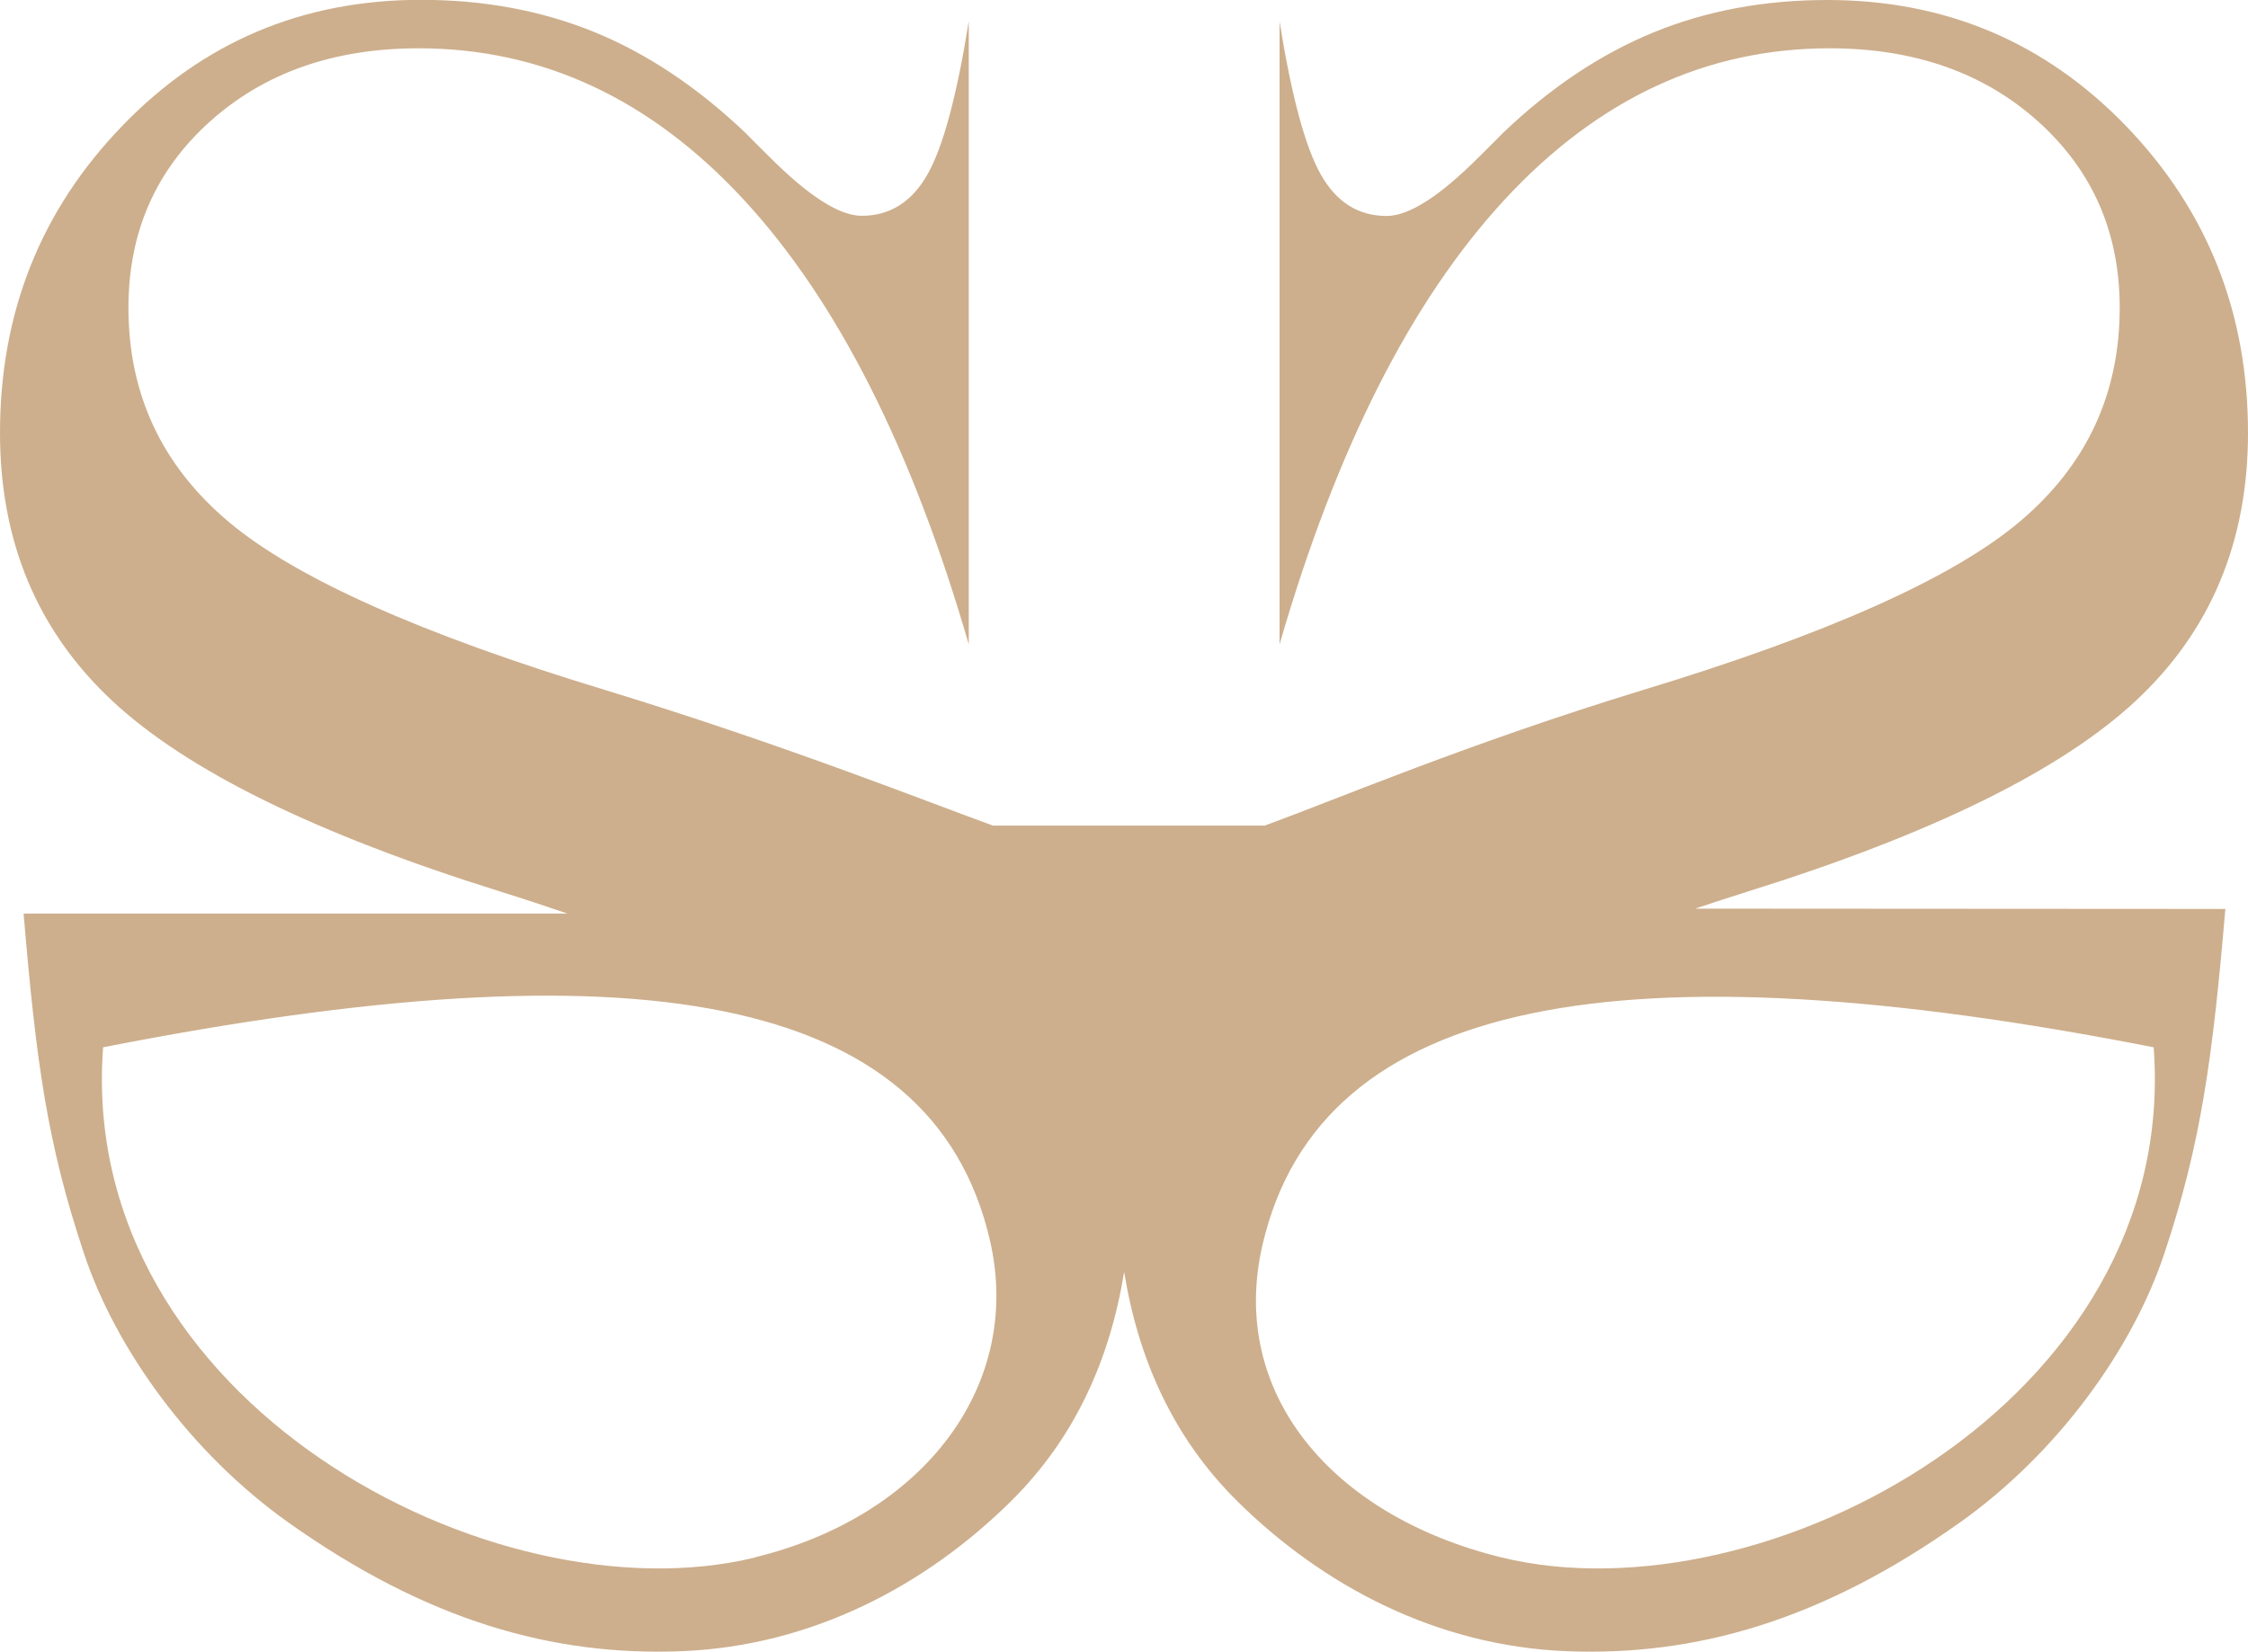 <?xml version="1.0" encoding="UTF-8"?> <svg xmlns="http://www.w3.org/2000/svg" id="_Слой_1" viewBox="0 0 141.06 103.63"><defs><style>.cls-1{fill:#cdaf8d;stroke-width:0px;}</style></defs><path class="cls-1" d="M106.4,57c1.07-.36,2.16-.71,3.29-1.07,11.53-3.6,19.64-7.59,24.33-11.96,4.69-4.37,7.04-9.97,7.04-16.81,0-7.53-2.54-13.94-7.63-19.23-5.09-5.28-11.34-7.93-18.77-7.93-3.97,0-7.61.68-10.92,2.04-3.31,1.36-6.46,3.46-9.45,6.32-.32.33-.81.82-1.47,1.47-2.47,2.48-4.41,3.72-5.81,3.72-1.77,0-3.15-.86-4.13-2.6-.98-1.73-1.84-4.93-2.59-9.61v39.09c3.55-12.25,8.25-21.55,14.11-27.89,5.86-6.34,12.67-9.51,20.41-9.51,5.32,0,9.69,1.54,13.09,4.6,3.41,3.07,5.11,6.96,5.11,11.68,0,5.43-2.1,9.91-6.3,13.44-4.2,3.53-12.09,7.05-23.67,10.56-10.87,3.32-19.11,6.82-23.68,8.49h-17.05c-3.89-1.4-12.96-5.03-24.28-8.49-11.58-3.51-19.47-7.03-23.67-10.56-4.2-3.53-6.3-8.01-6.3-13.44,0-4.72,1.7-8.62,5.11-11.68,3.4-3.06,7.77-4.6,13.1-4.6,7.75,0,14.55,3.17,20.41,9.51,5.86,6.34,10.56,15.64,14.11,27.89V1.33c-.75,4.68-1.61,7.89-2.59,9.61-.98,1.73-2.36,2.6-4.13,2.6-1.4,0-3.34-1.24-5.81-3.72-.66-.65-1.15-1.14-1.47-1.47-2.99-2.85-6.14-4.96-9.45-6.32-3.32-1.36-6.96-2.04-10.92-2.04-7.42,0-13.68,2.64-18.77,7.93C2.54,13.22,0,19.63,0,27.16c0,6.83,2.35,12.43,7.04,16.81,4.69,4.38,12.8,8.36,24.33,11.96,1.47.46,2.89.93,4.24,1.39H1.48c.79,9.35,1.48,14.42,3.8,21.36,2,5.99,6.7,12.5,12.81,16.84,8.7,6.18,16.61,8.4,24.68,8.08,8.12-.32,15.3-4.08,20.72-9.46,3.97-3.95,6.16-8.85,7.05-14.34.89,5.49,3.08,10.39,7.05,14.34,5.42,5.38,12.6,9.14,20.72,9.46,8.07.32,15.98-1.9,24.68-8.08,6.11-4.34,10.81-10.85,12.81-16.84,2.32-6.93,3.04-12.3,3.84-21.65l-33.23-.02ZM47.38,97.72c-16.38,4-42.58-9.77-40.91-32.01,33.18-6.51,52.02-3.57,55.65,12.12,2.08,9.01-4.06,17.27-14.74,19.88ZM94.23,97.72c-10.68-2.61-17.16-10.33-15.01-19.61,3.64-15.69,22.74-18.91,55.92-12.4,1.67,22.24-24.53,36.01-40.91,32.01Z"></path></svg> 